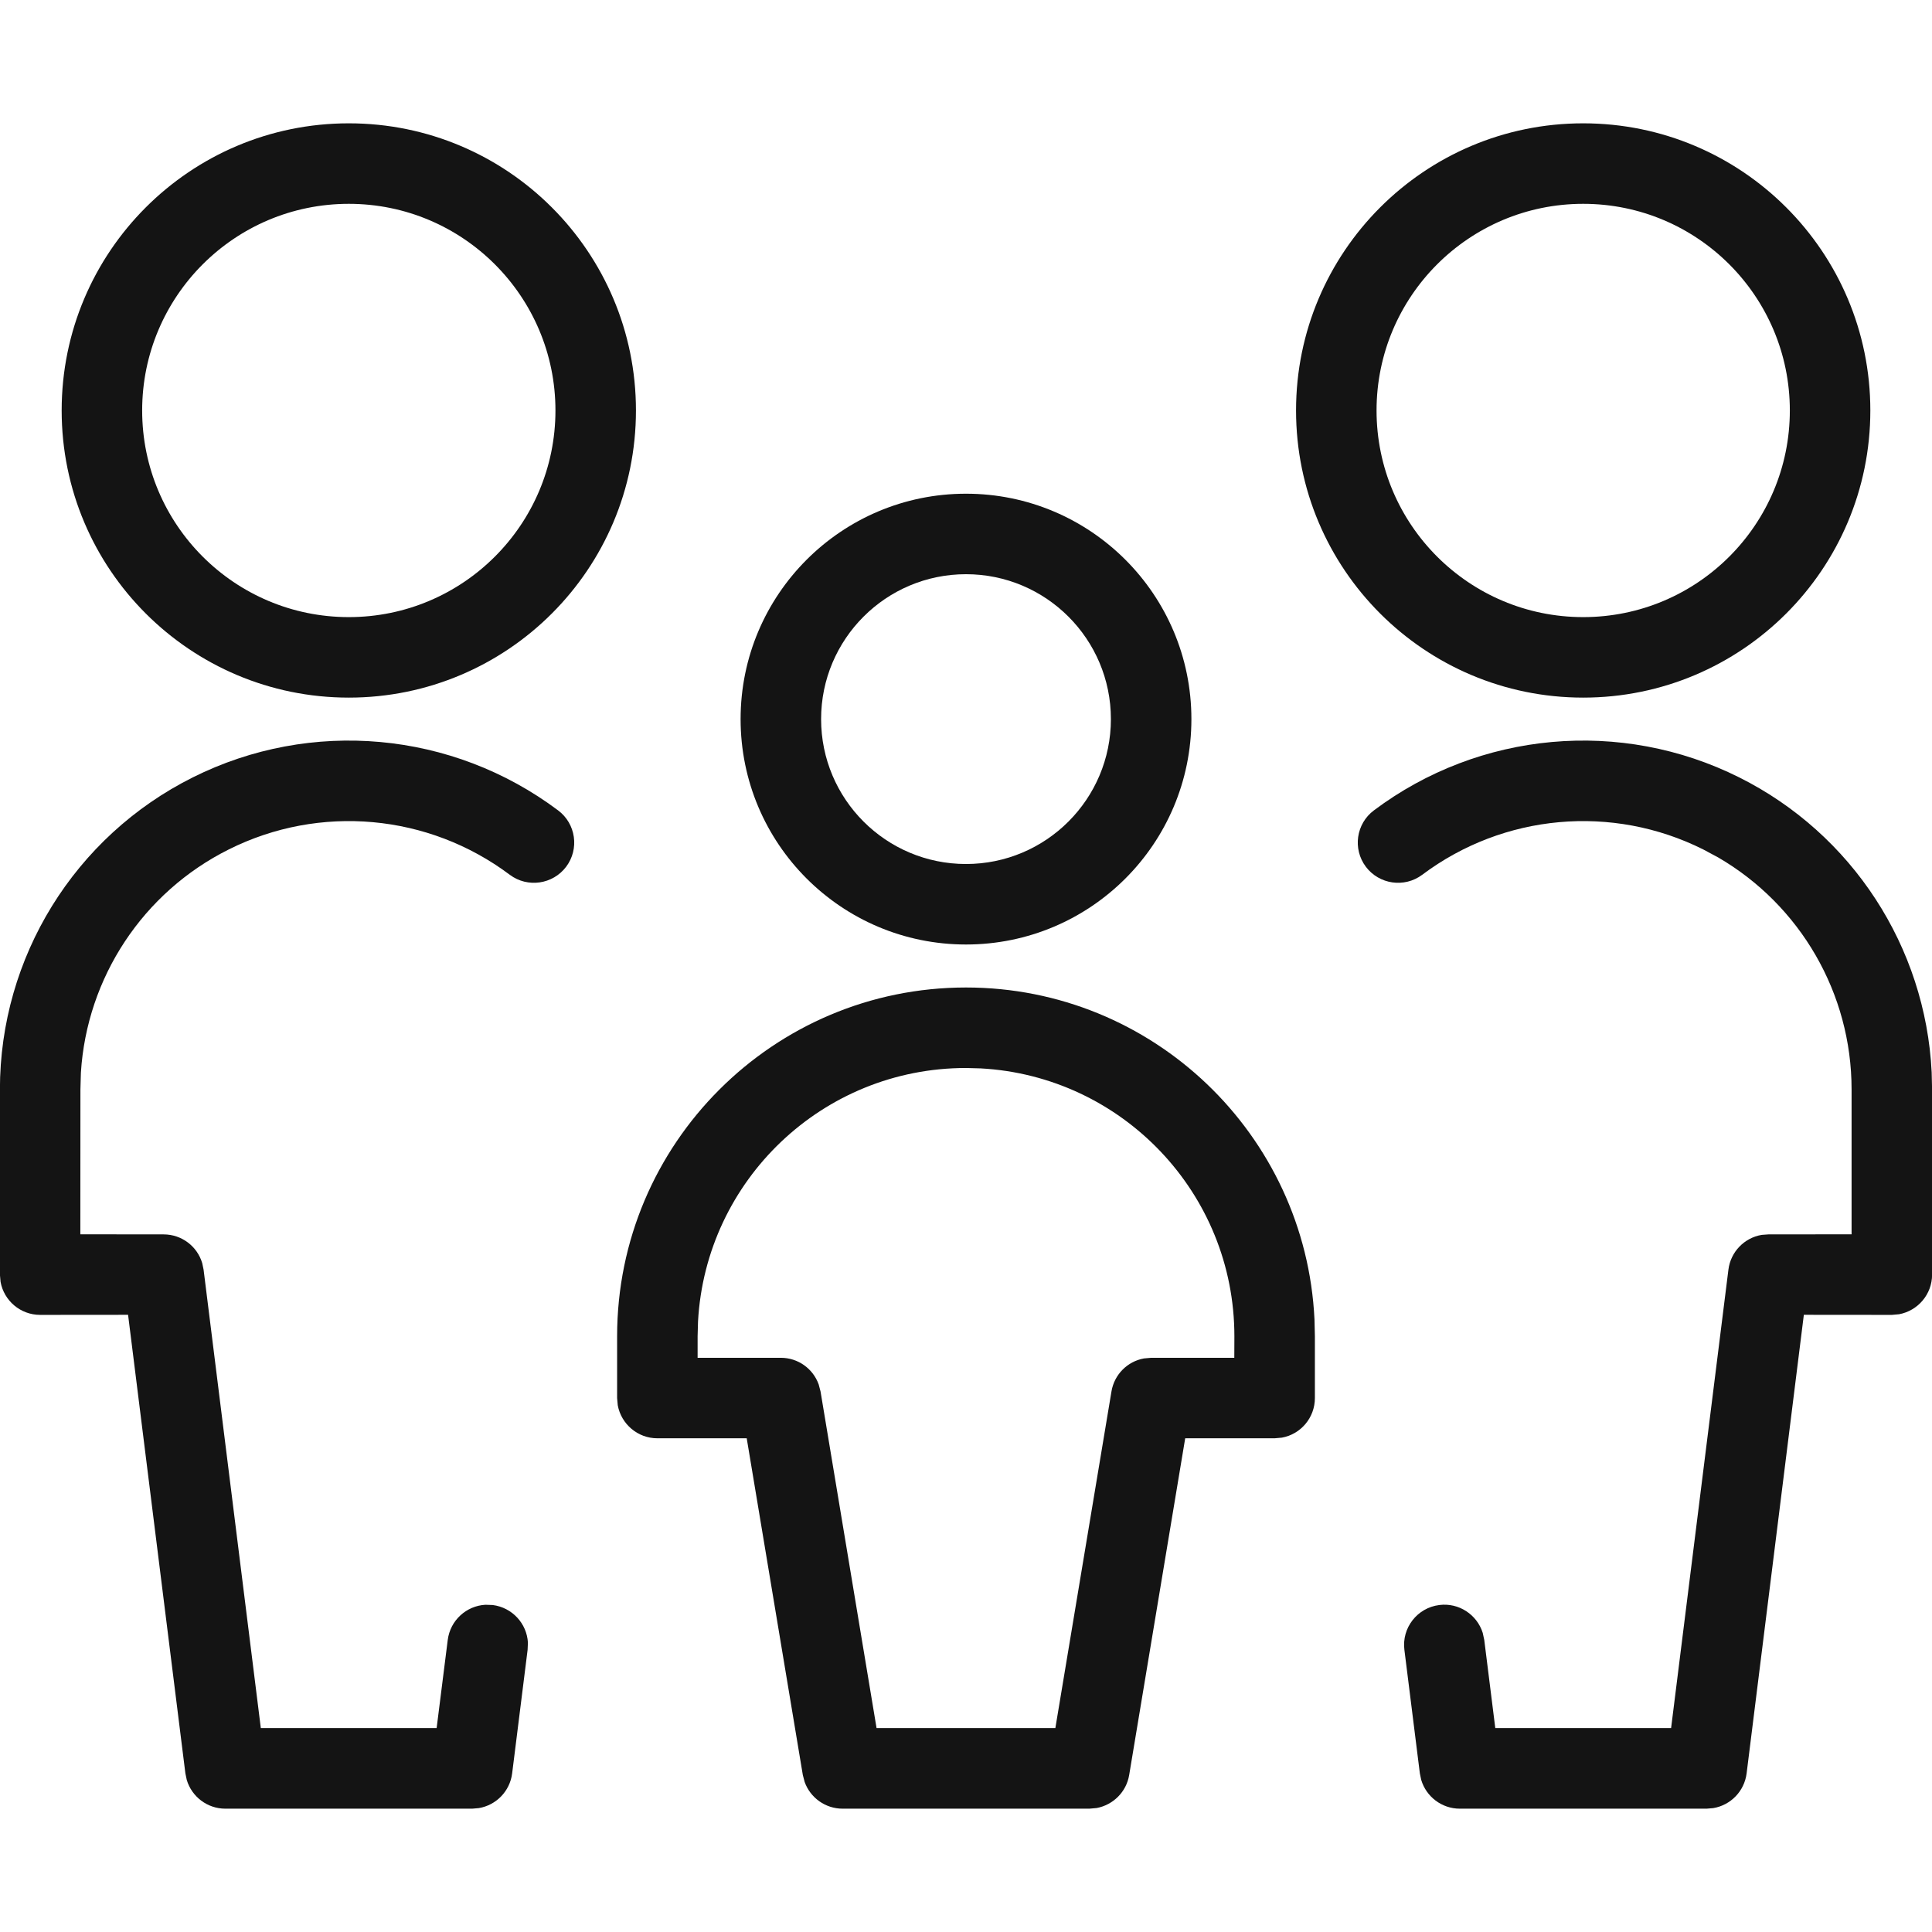 <?xml version="1.0" encoding="UTF-8"?>
<svg width="24px" height="24px" viewBox="0 0 24 24" version="1.1" xmlns="http://www.w3.org/2000/svg" xmlns:xlink="http://www.w3.org/1999/xlink">
    <!-- Generator: Sketch 60 (88103) - https://sketch.com -->
    <title>Icon/Graphic/Family</title>
    <desc>Created with Sketch.</desc>
    <g id="Icon/Graphic/Family" stroke="none" stroke-width="1" fill="none" fill-rule="evenodd">
        <g id="Group" transform="translate(-1, 1)" fill-rule="nonzero">
            <path d="M22.605,8.657 C24.01,9.359 24.919,10.763 24.996,12.32 L25.001,12.533 L25.001,14.834 C25.001,15.079 24.824,15.283 24.591,15.326 L24.501,15.334 L23.408,15.333 L22.697,21.03 C22.669,21.252 22.498,21.425 22.283,21.461 L22.201,21.468 L19.134,21.468 C18.91,21.468 18.717,21.319 18.655,21.111 L18.638,21.03 L18.446,19.496 C18.411,19.222 18.606,18.972 18.88,18.938 C19.123,18.907 19.348,19.058 19.419,19.284 L19.438,19.372 L19.575,20.467 L21.759,20.467 L22.471,14.772 C22.499,14.549 22.67,14.376 22.885,14.34 L22.968,14.334 L24.001,14.333 L24.001,12.533 C24.001,11.341 23.365,10.245 22.343,9.651 L22.158,9.552 C21.029,8.987 19.677,9.109 18.667,9.867 C18.446,10.032 18.133,9.987 17.967,9.767 C17.801,9.546 17.846,9.232 18.067,9.067 C19.38,8.082 21.137,7.923 22.605,8.657 Z M7.933,9.067 C8.154,9.232 8.199,9.546 8.033,9.767 C7.867,9.987 7.554,10.032 7.333,9.867 C6.323,9.109 4.971,8.987 3.842,9.552 C2.775,10.085 2.079,11.144 2.005,12.324 L1.999,12.533 L1.998,14.333 L3.032,14.334 C3.257,14.334 3.45,14.482 3.512,14.691 L3.529,14.772 L4.24,20.467 L6.424,20.467 L6.562,19.372 C6.593,19.128 6.794,18.948 7.03,18.935 L7.12,18.938 C7.364,18.969 7.545,19.169 7.558,19.406 L7.554,19.496 L7.362,21.03 C7.334,21.252 7.163,21.425 6.948,21.461 L6.866,21.468 L3.799,21.468 C3.575,21.468 3.382,21.319 3.32,21.111 L3.303,21.03 L2.591,15.333 L1.499,15.334 C1.253,15.334 1.049,15.157 1.007,14.924 L0.999,14.834 L0.999,12.533 C0.999,10.892 1.926,9.391 3.395,8.657 C4.863,7.923 6.62,8.082 7.933,9.067 Z M20.667,0.532 C22.637,0.532 24.234,2.129 24.234,4.099 C24.234,6.069 22.637,7.666 20.667,7.666 C18.697,7.666 17.1,6.069 17.1,4.099 C17.1,2.129 18.697,0.532 20.667,0.532 Z M5.333,0.532 C7.303,0.532 8.9,2.129 8.9,4.099 C8.9,6.069 7.303,7.666 5.333,7.666 C3.363,7.666 1.766,6.069 1.766,4.099 C1.766,2.129 3.363,0.532 5.333,0.532 Z M20.667,1.532 C19.25,1.532 18.1,2.682 18.1,4.099 C18.1,5.517 19.25,6.666 20.667,6.666 C22.085,6.666 23.234,5.517 23.234,4.099 C23.234,2.682 22.085,1.532 20.667,1.532 Z M5.333,1.532 C3.915,1.532 2.766,2.682 2.766,4.099 C2.766,5.517 3.915,6.666 5.333,6.666 C6.75,6.666 7.9,5.517 7.9,4.099 C7.9,2.682 6.75,1.532 5.333,1.532 Z" id="Combined-Shape" fill="#141414"></path>
            <path d="M11.467,21.468 C11.253,21.468 11.066,21.332 10.996,21.137 L10.973,21.05 L10.276,16.867 L9.166,16.867 C8.921,16.867 8.717,16.69 8.674,16.457 L8.666,16.367 L8.666,15.6 C8.666,13.207 10.607,11.267 13,11.267 C15.323,11.267 17.219,13.095 17.329,15.39 L17.334,15.6 L17.334,16.367 C17.334,16.613 17.157,16.817 16.924,16.859 L16.834,16.867 L15.723,16.867 L15.027,21.05 C14.992,21.261 14.827,21.422 14.623,21.46 L14.533,21.468 L11.467,21.468 Z M14.11,20.467 L14.807,16.285 C14.842,16.074 15.006,15.912 15.21,15.875 L15.3,15.867 L16.333,15.867 L16.334,15.6 C16.334,13.821 14.939,12.367 13.183,12.272 L13,12.267 L13,12.267 C11.22,12.267 9.766,13.661 9.671,15.418 L9.666,15.6 L9.666,15.867 L10.7,15.867 C10.914,15.867 11.1,16.002 11.17,16.198 L11.193,16.285 L11.889,20.467 L14.11,20.467 Z M13,5.133 C14.547,5.133 15.8,6.387 15.8,7.933 C15.8,9.48 14.547,10.733 13,10.733 C11.453,10.733 10.2,9.48 10.2,7.933 C10.2,6.387 11.453,5.133 13,5.133 Z M13,6.133 C12.006,6.133 11.2,6.939 11.2,7.933 C11.2,8.927 12.006,9.733 13,9.733 C13.994,9.733 14.8,8.927 14.8,7.933 C14.8,6.939 13.994,6.133 13,6.133 Z" id="Combined-Shape" fill="#141414"></path>
        </g>
    </g>
</svg>